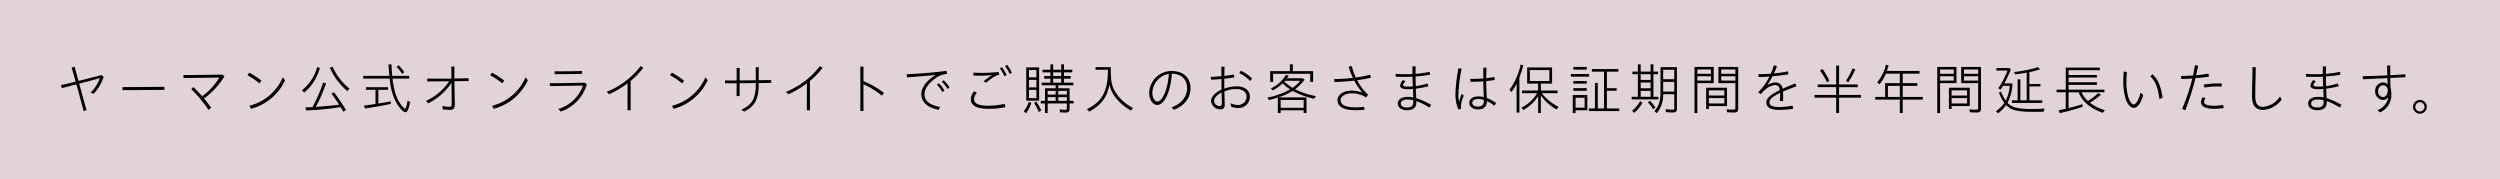 <svg xmlns="http://www.w3.org/2000/svg" width="725" height="52" viewBox="0 0 725 52">
  <g id="グループ_8375" data-name="グループ 8375" transform="translate(-220 -15293.051)">
    <path id="パス_16770" data-name="パス 16770" d="M0,0H725V52H0Z" transform="translate(220 15293.051)" fill="#e1d3d6"/>
    <path id="パス_16771" data-name="パス 16771" d="M1.936-6.24c1.3-.32,2.72-.688,4.224-1.088C6.752-5.168,7.456-2.592,8.24.4L9.1.16c-.832-2.976-1.536-5.552-2.128-7.7,1.968-.512,4.016-1.056,5.984-1.584a10.925,10.925,0,0,1-2.688,4.192l.912.336a14,14,0,0,0,2.9-4.928L13.344-10q-3.336.864-6.576,1.68c-.448-1.648-.832-3.024-1.136-4.128l-.864.224c.32,1.1.72,2.48,1.168,4.112C4.5-7.76,3.072-7.424,1.68-7.088Zm17.6.592,12.144-.08-.016-.88-12.144.08Zm25.712,5.1c-.64-.928-1.36-1.824-2.08-2.688a22.292,22.292,0,0,0,5.92-6.432l-.624-.5c-4.736.1-8.224.128-11.264.128l.016.864c3.056-.016,6.944-.08,10.384-.128a18.293,18.293,0,0,1-4.976,5.424c-.88-.992-1.744-1.9-2.512-2.656l-.656.592a35.987,35.987,0,0,1,4.992,6Zm14-7.072.576-.8a24.16,24.16,0,0,0-3.536-2.3l-.528.752A20.235,20.235,0,0,1,59.248-7.616ZM56.32-1.12l.464.88A15.236,15.236,0,0,0,66.672-8.5l-.656-.864A14.412,14.412,0,0,1,56.32-1.12ZM84.736-5.392l.608-.72a16.963,16.963,0,0,1-4.912-6.352l-.768.3A18.282,18.282,0,0,0,84.736-5.392ZM71.568-5.616l.688.64a14.145,14.145,0,0,0,4.512-7.12l-.8-.224A12.745,12.745,0,0,1,71.568-5.616Zm9.28.576-.7.4.16.24c1.088,1.52,1.5,2.128,2.016,2.944-1.856.272-4.4.512-6.752.656A45.029,45.029,0,0,0,78.56-7.584l-.832-.288a44.937,44.937,0,0,1-3.1,7.136c-.56.032-1.632.08-2.064.08l.224.9A93.057,93.057,0,0,0,82.8-.72c.464.768.608,1.008.8,1.344L84.336.08C83.3-1.616,82.064-3.44,80.848-5.04ZM97.824-9.008h4.848v-.784H97.744c-.08-.8-.144-1.856-.224-3.328h-.864c.064,1.04.16,2.352.272,3.328H89.344v.784h7.664a19.137,19.137,0,0,0,1.344,5.792c.912,2.1,2.432,3.968,3.216,3.968.544,0,.912-.784,1.344-2.816l.032-.128-.736-.448c-.24,1.52-.528,2.352-.784,2.352-.1,0-.224-.08-.448-.336C99.168-2.608,98.32-4.88,97.824-9.008Zm2.8-1.36.64-.512a13.976,13.976,0,0,0-1.648-1.968l-.624.464A9.751,9.751,0,0,1,100.624-10.368Zm-6.9,8.592V-5.76h2.816v-.752h-6.4v.752H92.9v4.112c-.88.144-2.48.368-3.344.464l.272.832c1.968-.24,5.04-.768,7.52-1.328l-.032-.72C96.256-2.192,95.008-1.968,93.728-1.776Zm18.56.7.112.992a16.609,16.609,0,0,0,2.032.16c.832,0,1.472-.32,1.472-1.376,0-.256-.016-.784-.032-1.472-.032-1.7-.064-3.552-.08-5.472l4.1-.048-.032-.832c-1.36.048-2.72.08-4.08.112V-12.48h-.912c.032,1.264.048,2.384.064,3.488-2.368.032-4.688.016-7.008-.016l.016.832c1.84,0,4.16-.016,6.32-.048a15.907,15.907,0,0,1-6.72,5.68l.64.72a17.456,17.456,0,0,0,6.752-5.936l.048,4.144.016,1.872c0,.624-.128.928-.656.928A9.634,9.634,0,0,1,112.288-1.072Zm17.36-6.544.576-.8a24.16,24.16,0,0,0-3.536-2.3l-.528.752A20.235,20.235,0,0,1,129.648-7.616Zm-2.928,6.5.464.88A15.236,15.236,0,0,0,137.072-8.5l-.656-.864A14.412,14.412,0,0,1,126.72-1.12ZM152.784-11.2c-3.1.08-5.408.1-7.952.08l.016.832c2.4,0,4.736-.032,7.952-.08Zm.8,3.392c-4.144.1-7.248.144-10.144.128l.016.848c2.96-.032,5.888-.08,9.616-.16a10.858,10.858,0,0,1-7.168,6.8l.72.752a11.765,11.765,0,0,0,7.536-7.888Zm7.056,3.36A29.228,29.228,0,0,0,166-7.632c0,2.192,0,5.008-.032,7.824h.944c-.032-2.832-.032-5.664-.032-8.512a21.784,21.784,0,0,0,3.68-3.824l-.784-.464a23.687,23.687,0,0,1-9.84,7.456Zm21.168-3.168.576-.8a24.16,24.16,0,0,0-3.536-2.3l-.528.752A20.235,20.235,0,0,1,181.808-7.616Zm-2.928,6.5.464.88A15.236,15.236,0,0,0,189.232-8.5l-.656-.864A14.412,14.412,0,0,1,178.88-1.12ZM198.96.048l.9.512c2.944-1.552,4.16-3.424,4.16-7.92V-7.7l3.632-.048-.016-.848c-1.2.032-2.416.048-3.616.064,0-1.328,0-2.624.032-3.792h-.9c.032,1.2.032,2.544.032,3.808-1.616.016-3.2.048-4.7.048.016-1.2.016-2.416.032-3.616h-.9c.016,1.2.016,2.4.016,3.616-1.2.016-2.336.016-3.376,0v.832c1.056,0,2.192-.016,3.376-.016,0,1.232-.016,2.48-.032,3.712h.9c0-1.248-.016-2.48-.016-3.712l4.7-.048v.144C203.184-3.264,202.208-1.488,198.96.048Zm13.68-4.5A29.228,29.228,0,0,0,218-7.632c0,2.192,0,5.008-.032,7.824h.944c-.032-2.832-.032-5.664-.032-8.512a21.784,21.784,0,0,0,3.68-3.824l-.784-.464a23.687,23.687,0,0,1-9.84,7.456ZM234.416.4c-.016-2.688-.032-5.28-.016-7.76a23.473,23.473,0,0,1,5.344,3.312l.608-.784A25.111,25.111,0,0,0,234.4-8.256c0-1.456,0-2.864.016-4.224h-.928c.032,3.968.032,8.272,0,12.88Zm12.512-10.672.112.912c2.3-.16,5.248-.4,8.336-.688-2.688,1.584-4.192,3.648-4.192,5.536,0,2.8,2.5,4.048,5.024,4.592l.4-.88c-1.6-.288-4.5-.976-4.5-3.648,0-1.664,1.264-3.216,2.8-4.352a6.572,6.572,0,0,1,3.744-1.552l-.176-.9C254.8-10.72,250-10.4,246.928-10.272ZM258.752-6l.608-.416a10.383,10.383,0,0,0-1.68-2.112l-.56.432A8.96,8.96,0,0,1,258.752-6Zm-1.472.88.608-.416a8.869,8.869,0,0,0-1.632-2.1l-.56.416A9.589,9.589,0,0,1,257.28-5.12Zm19.5-5.232.656-.336a12,12,0,0,0-1.36-2.288l-.64.336A9.11,9.11,0,0,1,276.784-10.352Zm-1.52.672.656-.336a10.527,10.527,0,0,0-1.344-2.288l-.624.336A10.09,10.09,0,0,1,275.264-9.68Zm-8.992-1.056.064.864a50.623,50.623,0,0,0,5.328-.112A24.152,24.152,0,0,0,269.2-8.192l.864.368a10.5,10.5,0,0,1,2.672-1.936,2.734,2.734,0,0,1,1.04-.32l-.16-.848A43.971,43.971,0,0,1,266.272-10.736ZM275.584-.72l-.224-.96a22.29,22.29,0,0,1-4.9.544c-2.56,0-3.984-.592-3.984-1.9a2.672,2.672,0,0,1,.832-1.84l-.768-.448a3.386,3.386,0,0,0-.992,2.3c0,1.9,1.776,2.784,5.2,2.784A23.434,23.434,0,0,0,275.584-.72ZM287.04-1.792V.976h.784V-1.792h5.568v1.44c0,.3-.112.4-.464.4-.4,0-1.1-.048-1.664-.1l.144.832c.384.032,1.088.064,1.536.064.912,0,1.232-.272,1.232-1.088V-1.792h1.168v-.752h-1.168V-6.192h-3.264v-.88h4.368v-.752h-2.736V-8.976H294.5v-.752h-1.952v-1.088h2.416v-.752h-2.416v-1.568h-.784v1.568h-2.352v-1.568h-.784v1.568h-2.3v.752h2.3v1.088H286.8v.752h1.824v1.152H286.08v.752h4.064v.88h-3.1v3.648h-1.216v.752ZM281.616-12.24v9.632h3.728V-12.24Zm2.944,2.88H282.4V-11.5h2.16Zm7.2-.368h-2.352v-1.088h2.352Zm0,1.9h-2.352V-8.976h2.352Zm-7.2,1.376H282.4V-8.624h2.16Zm0,3.12H282.4v-2.4h2.16Zm5.584-1.024h-2.32V-5.44h2.32Zm3.248,0h-2.48V-5.44h2.48Zm-3.248,1.808h-2.32V-3.632h2.32Zm3.248,0h-2.48V-3.632h2.48ZM285.264.688l.7-.448a19.1,19.1,0,0,0-1.44-2.592l-.656.384A18.571,18.571,0,0,1,285.264.688ZM280.88.48l.688.576a11.539,11.539,0,0,0,1.52-3.008l-.752-.288A8.1,8.1,0,0,1,280.88.48Zm25.248-12.1v-.7H301.7v.752h3.584c.08,6.08-1.664,9.328-6.08,11.408l.656.736c3.536-1.92,5.152-4.064,5.872-7.84.624,2.912,2.768,5.5,6.224,7.536l.64-.768a12.572,12.572,0,0,1-5.024-4.432C306.448-6.64,306.128-8.176,306.128-11.616Zm23.12,5.472c0-3.568-2.608-5.056-5.472-5.056a6.473,6.473,0,0,0-6.5,6.464c0,1.936,1.12,3.376,2.32,3.376,1.472,0,2.64-1.824,3.328-4a22.3,22.3,0,0,0,.912-5.072c2.176.032,4.432,1.136,4.432,4.336,0,2.24-1.712,4.512-4.528,5.424l.7.7C327.152-.96,329.248-3.184,329.248-6.144ZM318.176-4.72a5.793,5.793,0,0,1,4.784-5.664,18.667,18.667,0,0,1-.848,4.7c-.64,1.984-1.6,3.344-2.48,3.344C319.024-2.336,318.176-3.328,318.176-4.72Zm22.672,2.848.16.976a4.7,4.7,0,0,0,2,.416,3.254,3.254,0,0,0,3.456-3.312c0-1.7-1.44-2.96-3.744-2.96a10.643,10.643,0,0,0-3.664.656c-.016-.752-.016-1.424-.016-1.9v-.976c1.008-.1,2.032-.24,2.912-.384l-.112-.832c-.848.16-1.824.3-2.784.4.016-.912.032-1.856.064-2.64l-.912-.032V-9.7c-1.184.112-2.32.192-3.088.208l.1.832c.768-.032,1.856-.112,3.008-.224,0,.608.016,2.1.032,3.056-1.872.832-3.056,2.24-3.056,3.248a2.675,2.675,0,0,0,2.688,2.5,1.144,1.144,0,0,0,1.28-1.136c0-.32,0-.544-.016-.976-.032-.96-.064-2.064-.08-3.088a9.149,9.149,0,0,1,3.44-.688c2.144,0,2.992,1.12,2.992,2.176a2.427,2.427,0,0,1-2.592,2.432A4.58,4.58,0,0,1,340.848-1.872Zm2.976-9.408-.416.688A11.577,11.577,0,0,1,346.56-8.3l.528-.752A11.354,11.354,0,0,0,343.824-11.28ZM336.08-2.544c0-.752.816-1.744,2.176-2.432.016.688.032,1.36.064,2.064.016.464.016.7.016,1.04,0,.608-.288.832-.624.832A1.6,1.6,0,0,1,336.08-2.544Zm16.272-8.624v3.136h.848v-2.352h10.752v2.352h.848v-3.136h-5.888v-1.968h-.848v1.968ZM354.576-3.5V.976h.816V.208h6.672V.976h.816V-3.552h-8.16a17.967,17.967,0,0,0,4.144-1.872,23.767,23.767,0,0,0,6.192,2.256l.56-.752a22.137,22.137,0,0,1-6.048-2,13.118,13.118,0,0,0,2.752-2.752l-.512-.432h-4.576c.16-.224.32-.464.5-.736l-.816-.24a10.036,10.036,0,0,1-4.368,3.936l.576.576a12.2,12.2,0,0,0,2.832-2.064,12.023,12.023,0,0,0,2.192,1.76,22.233,22.233,0,0,1-6.624,2.384l.5.72C352.768-2.96,353.808-3.264,354.576-3.5Zm1.888-4.64.192-.224h4.432a11.406,11.406,0,0,1-2.224,2.032A11.247,11.247,0,0,1,356.464-8.144Zm5.6,7.6h-6.672V-2.8h6.672Zm9.808-2.208c0,2.144,2.384,2.912,5.04,2.912.9,0,2.1-.048,2.8-.128l-.08-.848a23.316,23.316,0,0,1-2.56.144c-1.968,0-4.3-.32-4.3-2.112,0-1.024,1.36-1.952,3.152-1.952a8.07,8.07,0,0,1,2.464.368,4.923,4.923,0,0,1,1.744.848l.624-.8a14.808,14.808,0,0,1-3.168-4.208,37.283,37.283,0,0,0,3.968-.752l-.192-.848a36.852,36.852,0,0,1-4.16.816,13.857,13.857,0,0,1-1.168-3.328l-.9.192A17.574,17.574,0,0,0,376.352-9.2a48.78,48.78,0,0,1-5.472.336l.1.864c1.872-.064,3.856-.192,5.76-.416A18.575,18.575,0,0,0,379.12-4.9a8.071,8.071,0,0,0-3.152-.608C373.632-5.5,371.872-4.336,371.872-2.752Zm17.488.992c0,1.12,1.072,1.92,2.672,1.92,1.488,0,2.7-.544,2.7-2.144,0-.112,0-.288-.016-.5a16.585,16.585,0,0,1,3.808,1.888l.512-.784A20.362,20.362,0,0,0,394.7-3.328c-.016-.768-.064-1.824-.112-2.752a31.159,31.159,0,0,0,3.632-.688l-.24-.832a16.549,16.549,0,0,1-3.408.768c-.032-.992-.048-2.048-.064-2.784a37.828,37.828,0,0,0,4.208-.512l-.112-.832a31.547,31.547,0,0,1-4.1.576c0-.7,0-1.264.048-2.128l-.944-.048c-.016.912-.016,1.408,0,2.24-.672.032-1.344.048-2.032.048-.944,0-1.888-.032-2.864-.1l.032.832q1.08.048,2.208.048c.88,0,1.776-.016,2.672-.064.016.752.048,1.872.1,2.816-.5.048-.96.064-1.376.064-1.024,0-1.456-.128-1.456-.448,0-.24.24-.576.688-1.056l-.7-.416a2.981,2.981,0,0,0-.848,1.648c0,.64.656,1.024,2.208,1.024A13.645,13.645,0,0,0,393.76-6c.032.8.064,1.744.08,2.464a7.754,7.754,0,0,0-1.6-.16C390.336-3.7,389.36-2.864,389.36-1.76Zm.864,0c0-.752.832-1.184,1.968-1.184a7.35,7.35,0,0,1,1.664.224v.576c0,1.216-.88,1.52-1.84,1.52C390.96-.624,390.224-1.024,390.224-1.76Zm20.208-6.3c1.3-.016,2.528-.064,3.712-.144.016.848.048,1.792.08,2.592.032.656.048,1.328.064,1.984a6.911,6.911,0,0,0-1.632-.208c-1.568,0-2.56.8-2.56,1.824,0,1.168,1.072,1.936,2.512,1.936,1.552,0,2.576-.656,2.576-2.3v-.1a9.63,9.63,0,0,1,2.176,1.344l.512-.816a11.749,11.749,0,0,0-2.7-1.424l-.112-2.24c-.048-.9-.064-1.776-.064-2.672.848-.08,1.664-.192,2.464-.32l-.08-.864c-.784.144-1.568.256-2.384.352.016-.88.048-1.872.112-3.04l-.928-.032c-.032,1.232-.032,2.128-.032,3.152-1.168.08-2.4.128-3.776.112ZM408.5-4.048l-.576-.544a15.064,15.064,0,0,0-.784,2.4,9.692,9.692,0,0,1-.192-2.272,42.679,42.679,0,0,1,.928-7.376l-.912-.176a43.057,43.057,0,0,0-.88,7.328A11.394,11.394,0,0,0,406.944,0l.784-.3a5.666,5.666,0,0,1,.16-2.1A8.882,8.882,0,0,1,408.5-4.048Zm2.464,2.032c0-.576.64-1.072,1.7-1.072a5.735,5.735,0,0,1,1.664.272v.352c.016,1.184-.848,1.584-1.76,1.584C411.5-.88,410.96-1.36,410.96-2.016Zm12.848-5.5V.864h.816V-9.344a31.443,31.443,0,0,0,1.136-3.52l-.784-.208a19.277,19.277,0,0,1-3.2,7.3l.512.7A13.422,13.422,0,0,0,423.808-7.52ZM430.064-3.9V.976h.784V-4.112a13.742,13.742,0,0,0,4.56,4.064L436-.784a14.553,14.553,0,0,1-4.9-3.984H435.7v-.768h-4.848V-7.552H434.1v-4.672H426.88v4.672h3.184v2.016h-4.7v.768h4.432A11.206,11.206,0,0,1,425.2-.56l.592.672A12.246,12.246,0,0,0,430.064-3.9Zm3.248-4.4h-5.648v-3.168h5.648Zm10.848-4.08h-3.888v.768h3.888Zm.608,12.048V.416H453.6V-.336H450V-5.472h2.832v-.752H450v-4.784h3.328v-.752h-7.68v.752h3.52V-.336H447.36V-7.744h-.832V-.336Zm.08-10h-5.28v.768h5.28ZM444.16-8.3h-3.888v.768h3.888Zm0,2.064h-3.888v.768h3.888ZM440.1-4.224V.992h.816v-.8h3.408V-4.224Zm3.44,3.648h-2.624v-2.88h2.624Zm13.648-3.136v.752h7.744v-.752h-1.44v-6.56h1.328v-.752h-1.328v-2.112h-.816v2.112h-2.88v-2.112h-.816v2.112h-1.584v.752h1.584v6.56Zm9.136-.768h3.216V-.464c0,.384-.1.48-.448.48a14.943,14.943,0,0,1-2.064-.16l.128.864a19.447,19.447,0,0,0,1.968.112c.8,0,1.184-.3,1.184-.96V-12.32h-4.768v7.248c0,2.592-.48,4.064-1.744,5.456l.64.656A8.035,8.035,0,0,0,466.32-4.48Zm3.216-4.336H466.32v-2.752h3.216Zm-6.864.208h-2.88v-1.664h2.88Zm6.864,3.376H466.32V-8.048h3.216Zm-6.864-.96h-2.88V-7.856h2.88Zm0,2.48h-2.88V-5.44h2.88Zm.752,3.6.64-.528A13.512,13.512,0,0,0,462.5-2.56l-.624.464A12.8,12.8,0,0,1,463.424-.112Zm-6.128.4.624.656a10.6,10.6,0,0,0,2.4-2.96l-.7-.432A8.592,8.592,0,0,1,457.3.288Zm18.112-12.672V.992h.816V-7.68h4.752v-4.7ZM488.08-.336V-12.384h-5.728v4.7h4.912v7.1c0,.464-.16.592-.7.592-.48,0-1.28-.048-1.84-.1l.16.848c.5.032,1.488.08,1.968.08C487.744.848,488.08.512,488.08-.336Zm-7.9-10.048h-3.952v-1.264h3.952Zm7.088,0h-4.112v-1.264h4.112Zm-7.088,1.968h-3.952V-9.68h3.952Zm7.088,0h-4.112V-9.68h4.112Zm-8.48,2.064V-.208h.784V-1.04h5.264V-6.352Zm5.264,2.272h-4.48V-5.6h4.48Zm0,2.288h-4.48V-3.36h4.48Zm12.192-.32c0,1.44,1.2,2.192,3.872,2.192a27.539,27.539,0,0,0,3.9-.32l-.176-.928a19.253,19.253,0,0,1-3.888.416c-2.128,0-2.816-.528-2.816-1.456,0-.88,1.28-1.76,3.088-2.64.016.272.016.528.016.768,0,.528-.048,1.216-.08,1.6h.928c.016-.352.032-.736.032-1.2a14.108,14.108,0,0,0-.08-1.536c1.2-.528,2.576-1.072,3.936-1.552l-.336-.848c-1.28.528-2.544,1.04-3.68,1.568a2,2,0,0,0-2.144-1.824,3.991,3.991,0,0,0-2.368.88c.528-.816,1.088-1.728,1.584-2.688,1.648-.128,3.312-.336,4.592-.56l-.112-.864a38.066,38.066,0,0,1-4.064.608,20.3,20.3,0,0,0,.864-2.112l-.864-.272a20.28,20.28,0,0,1-.912,2.448c-1.232.1-2.464.144-3.6.144l.1.848c.912-.016,1.984-.08,3.1-.16a16.593,16.593,0,0,1-3.264,4.576l.752.528a10.231,10.231,0,0,1,1.664-1.616A4.423,4.423,0,0,1,498.7-7.1c.7,0,1.3.208,1.456,1.424C497.872-4.576,496.24-3.424,496.24-2.112Zm20.24-1.36V.976h.848V-3.472h6.352v-.784h-6.352V-6.512h5.424V-7.3h-5.424v-5.488h-.848V-7.3h-5.344v.784h5.344v2.256h-6.256v.784Zm2.832-4.88L520-7.92a26.9,26.9,0,0,0,2.048-3.728l-.816-.3A18.831,18.831,0,0,1,519.312-8.352Zm-5.488.432.7-.448a23.989,23.989,0,0,0-2-3.424l-.72.432A22.787,22.787,0,0,1,513.824-7.92ZM534.944-2.9V.976h.848V-2.9h5.84V-3.68h-5.84V-6.9h4.224V-7.68h-4.224v-2.752h4.88v-.784h-9.488c.208-.608.288-.816.512-1.616l-.8-.176a11.982,11.982,0,0,1-2.512,5.088l.656.592a12.369,12.369,0,0,0,1.856-3.1h4.048V-7.68h-4.256v4h-2.864V-2.9Zm0-.784H531.5V-6.9h3.44Zm10.864-8.7V.992h.816V-7.68h4.752v-4.7ZM558.48-.336V-12.384h-5.728v4.7h4.912v7.1c0,.464-.16.592-.7.592-.48,0-1.28-.048-1.84-.1l.16.848c.5.032,1.488.08,1.968.08C558.144.848,558.48.512,558.48-.336Zm-7.9-10.048h-3.952v-1.264h3.952Zm7.088,0h-4.112v-1.264h4.112Zm-7.088,1.968h-3.952V-9.68h3.952Zm7.088,0h-4.112V-9.68h4.112Zm-8.48,2.064V-.208h.784V-1.04h5.264V-6.352Zm5.264,2.272h-4.48V-5.6h4.48Zm0,2.288h-4.48V-3.36h4.48ZM567.472-2.7v.752h8.784V-2.7h-3.728V-6.72h3.2v-.72h-3.2v-3.424a28.085,28.085,0,0,0,3.088-.816l-.608-.656a33.257,33.257,0,0,1-6.96,1.424l.368.688c1.008-.112,2.3-.3,3.328-.512V-2.7H569.9v-6.08h-.784V-2.7Zm-.336-8.944-.4-.416H562.96v.72h3.216a24.123,24.123,0,0,1-2.688,5.184l.72.336c.224-.336.48-.736.672-1.072h1.936a10.738,10.738,0,0,1-1.168,4.288,10.978,10.978,0,0,1-1.328-2.64l-.624.3a12.041,12.041,0,0,0,1.552,2.992A8.762,8.762,0,0,1,562.8.448l.64.592a9.466,9.466,0,0,0,2.32-2.384C567.3.24,569.008.64,574.08.64c.88,0,.976,0,2.576-.032a2.1,2.1,0,0,1,.336-.9c-1.632.08-2.48.1-3.568.1a19.794,19.794,0,0,1-4.992-.432,4.865,4.865,0,0,1-2.272-1.344,12.3,12.3,0,0,0,1.44-5.648h-2.32A37.864,37.864,0,0,0,567.136-11.648ZM583.888-.464v-4.56H586.8C587.888-2.3,590.128-.4,593.808.928l.608-.784a12.814,12.814,0,0,1-4.32-2.128,30.647,30.647,0,0,0,3.168-2.32l-.768-.5a19.068,19.068,0,0,1-3.008,2.288,6.692,6.692,0,0,1-1.808-2.512h6.608v-.752h-10.4V-7.184H592.1v-.752h-8.208V-9.3H592.1v-.752h-8.208v-1.376h9.056v-.752h-9.872v6.4h-2.656v.752h2.656V-.272c-.5.128-1.28.3-2.1.464l.352.816a66.959,66.959,0,0,0,6.624-1.824l-.08-.752C586.464-1.136,584.976-.7,583.888-.464ZM599.76-8.352a17.293,17.293,0,0,0,.752,5.456c.528,1.456,1.408,2.384,2.32,2.384.9,0,2.032-1.152,2.688-3.76l-.768-.656c-.416,1.9-1.28,3.424-1.968,3.424-.592,0-1.2-.96-1.568-2.112a14.987,14.987,0,0,1-.56-4.32,27.394,27.394,0,0,1,.16-2.944l-.944-.192C599.792-9.952,599.76-9.1,599.76-8.352ZM610.224-3.12l.9-.272c-.336-2.864-1.2-5.36-2.9-6.848l-.64.592C609.264-8.16,609.856-5.92,610.224-3.12ZM616.8-.208l.944.368a73.42,73.42,0,0,0,2.928-9.28c1.392-.112,2.8-.272,3.92-.448l-.144-.88c-1.152.224-2.384.368-3.584.48.224-.96.432-1.9.592-2.768l-.928-.144c-.16.992-.336,1.984-.56,2.976-1.248.1-2.448.128-3.488.144l.1.88c.9-.016,2.016-.08,3.2-.16A54.144,54.144,0,0,1,616.8-.208Zm6.272-7.04.256.848a20.513,20.513,0,0,1,4.912-.288l.112-.88A24.053,24.053,0,0,0,623.072-7.248ZM628.88-.464l-.192-.912a14.312,14.312,0,0,1-2.7.256c-1.888,0-2.8-.448-2.8-1.168a1.885,1.885,0,0,1,.432-1.056l-.864-.24a3.2,3.2,0,0,0-.464,1.424c0,1.424,1.728,1.92,3.824,1.92A16.808,16.808,0,0,0,628.88-.464Zm9.3-11.84-.976-.016c.016.9-.016,3.328-.048,4.3-.032,1.04-.064,3.072-.064,4.1,0,2.656.976,4,3.264,4a7.352,7.352,0,0,0,5.312-2.96l-.464-.944A6.5,6.5,0,0,1,640.32-.8c-1.584,0-2.288-.912-2.288-3.12,0-.992.016-3.072.048-4.144C638.112-9.024,638.176-11.408,638.176-12.3ZM653.36-1.76c0,1.12,1.072,1.92,2.672,1.92,1.488,0,2.7-.544,2.7-2.144,0-.112,0-.288-.016-.5a16.584,16.584,0,0,1,3.808,1.888l.512-.784A20.362,20.362,0,0,0,658.7-3.328c-.016-.768-.064-1.824-.112-2.752a31.157,31.157,0,0,0,3.632-.688l-.24-.832a16.549,16.549,0,0,1-3.408.768c-.032-.992-.048-2.048-.064-2.784a37.829,37.829,0,0,0,4.208-.512l-.112-.832a31.548,31.548,0,0,1-4.1.576c0-.7,0-1.264.048-2.128l-.944-.048c-.016.912-.016,1.408,0,2.24-.672.032-1.344.048-2.032.048-.944,0-1.888-.032-2.864-.1l.032.832q1.08.048,2.208.048c.88,0,1.776-.016,2.672-.064.016.752.048,1.872.1,2.816-.5.048-.96.064-1.376.064-1.024,0-1.456-.128-1.456-.448,0-.24.24-.576.688-1.056l-.7-.416a2.981,2.981,0,0,0-.848,1.648c0,.64.656,1.024,2.208,1.024A13.645,13.645,0,0,0,657.76-6c.032.8.064,1.744.08,2.464a7.755,7.755,0,0,0-1.6-.16C654.336-3.7,653.36-2.864,653.36-1.76Zm.864,0c0-.752.832-1.184,1.968-1.184a7.35,7.35,0,0,1,1.664.224v.576c0,1.216-.88,1.52-1.84,1.52C654.96-.624,654.224-1.024,654.224-1.76ZM673.488.16l.72.64a5.518,5.518,0,0,0,3.28-5.312,6.38,6.38,0,0,0-.256-1.936c-.032-.848-.048-2.064-.048-2.736l4.416-.208-.048-.88c-1.28.112-2.8.208-4.368.3v-2.816l-.928-.016c.016.928.032,1.792.064,2.864-2.464.128-5.04.208-7.152.224l.064.912,7.12-.336.048,1.76a2.01,2.01,0,0,0-1.328-.512A2.373,2.373,0,0,0,672.8-5.472,2.434,2.434,0,0,0,675.056-2.8a1.838,1.838,0,0,0,1.6-.912A5.008,5.008,0,0,1,673.488.16Zm.16-5.536a1.6,1.6,0,0,1,1.472-1.7,1.42,1.42,0,0,1,1.328,1.536c0,.976-.544,1.9-1.392,1.9A1.574,1.574,0,0,1,673.648-5.376Zm12.128,2.56a2.043,2.043,0,0,0-2,2,2.029,2.029,0,0,0,1.984,2,2.046,2.046,0,0,0,2.016-2A2.043,2.043,0,0,0,685.776-2.816Zm0,.656A1.374,1.374,0,0,1,687.12-.816,1.374,1.374,0,0,1,685.776.528a1.352,1.352,0,0,1-1.344-1.344A1.374,1.374,0,0,1,685.776-2.16Z" transform="translate(236 15324.844)"/>
  </g>
</svg>
